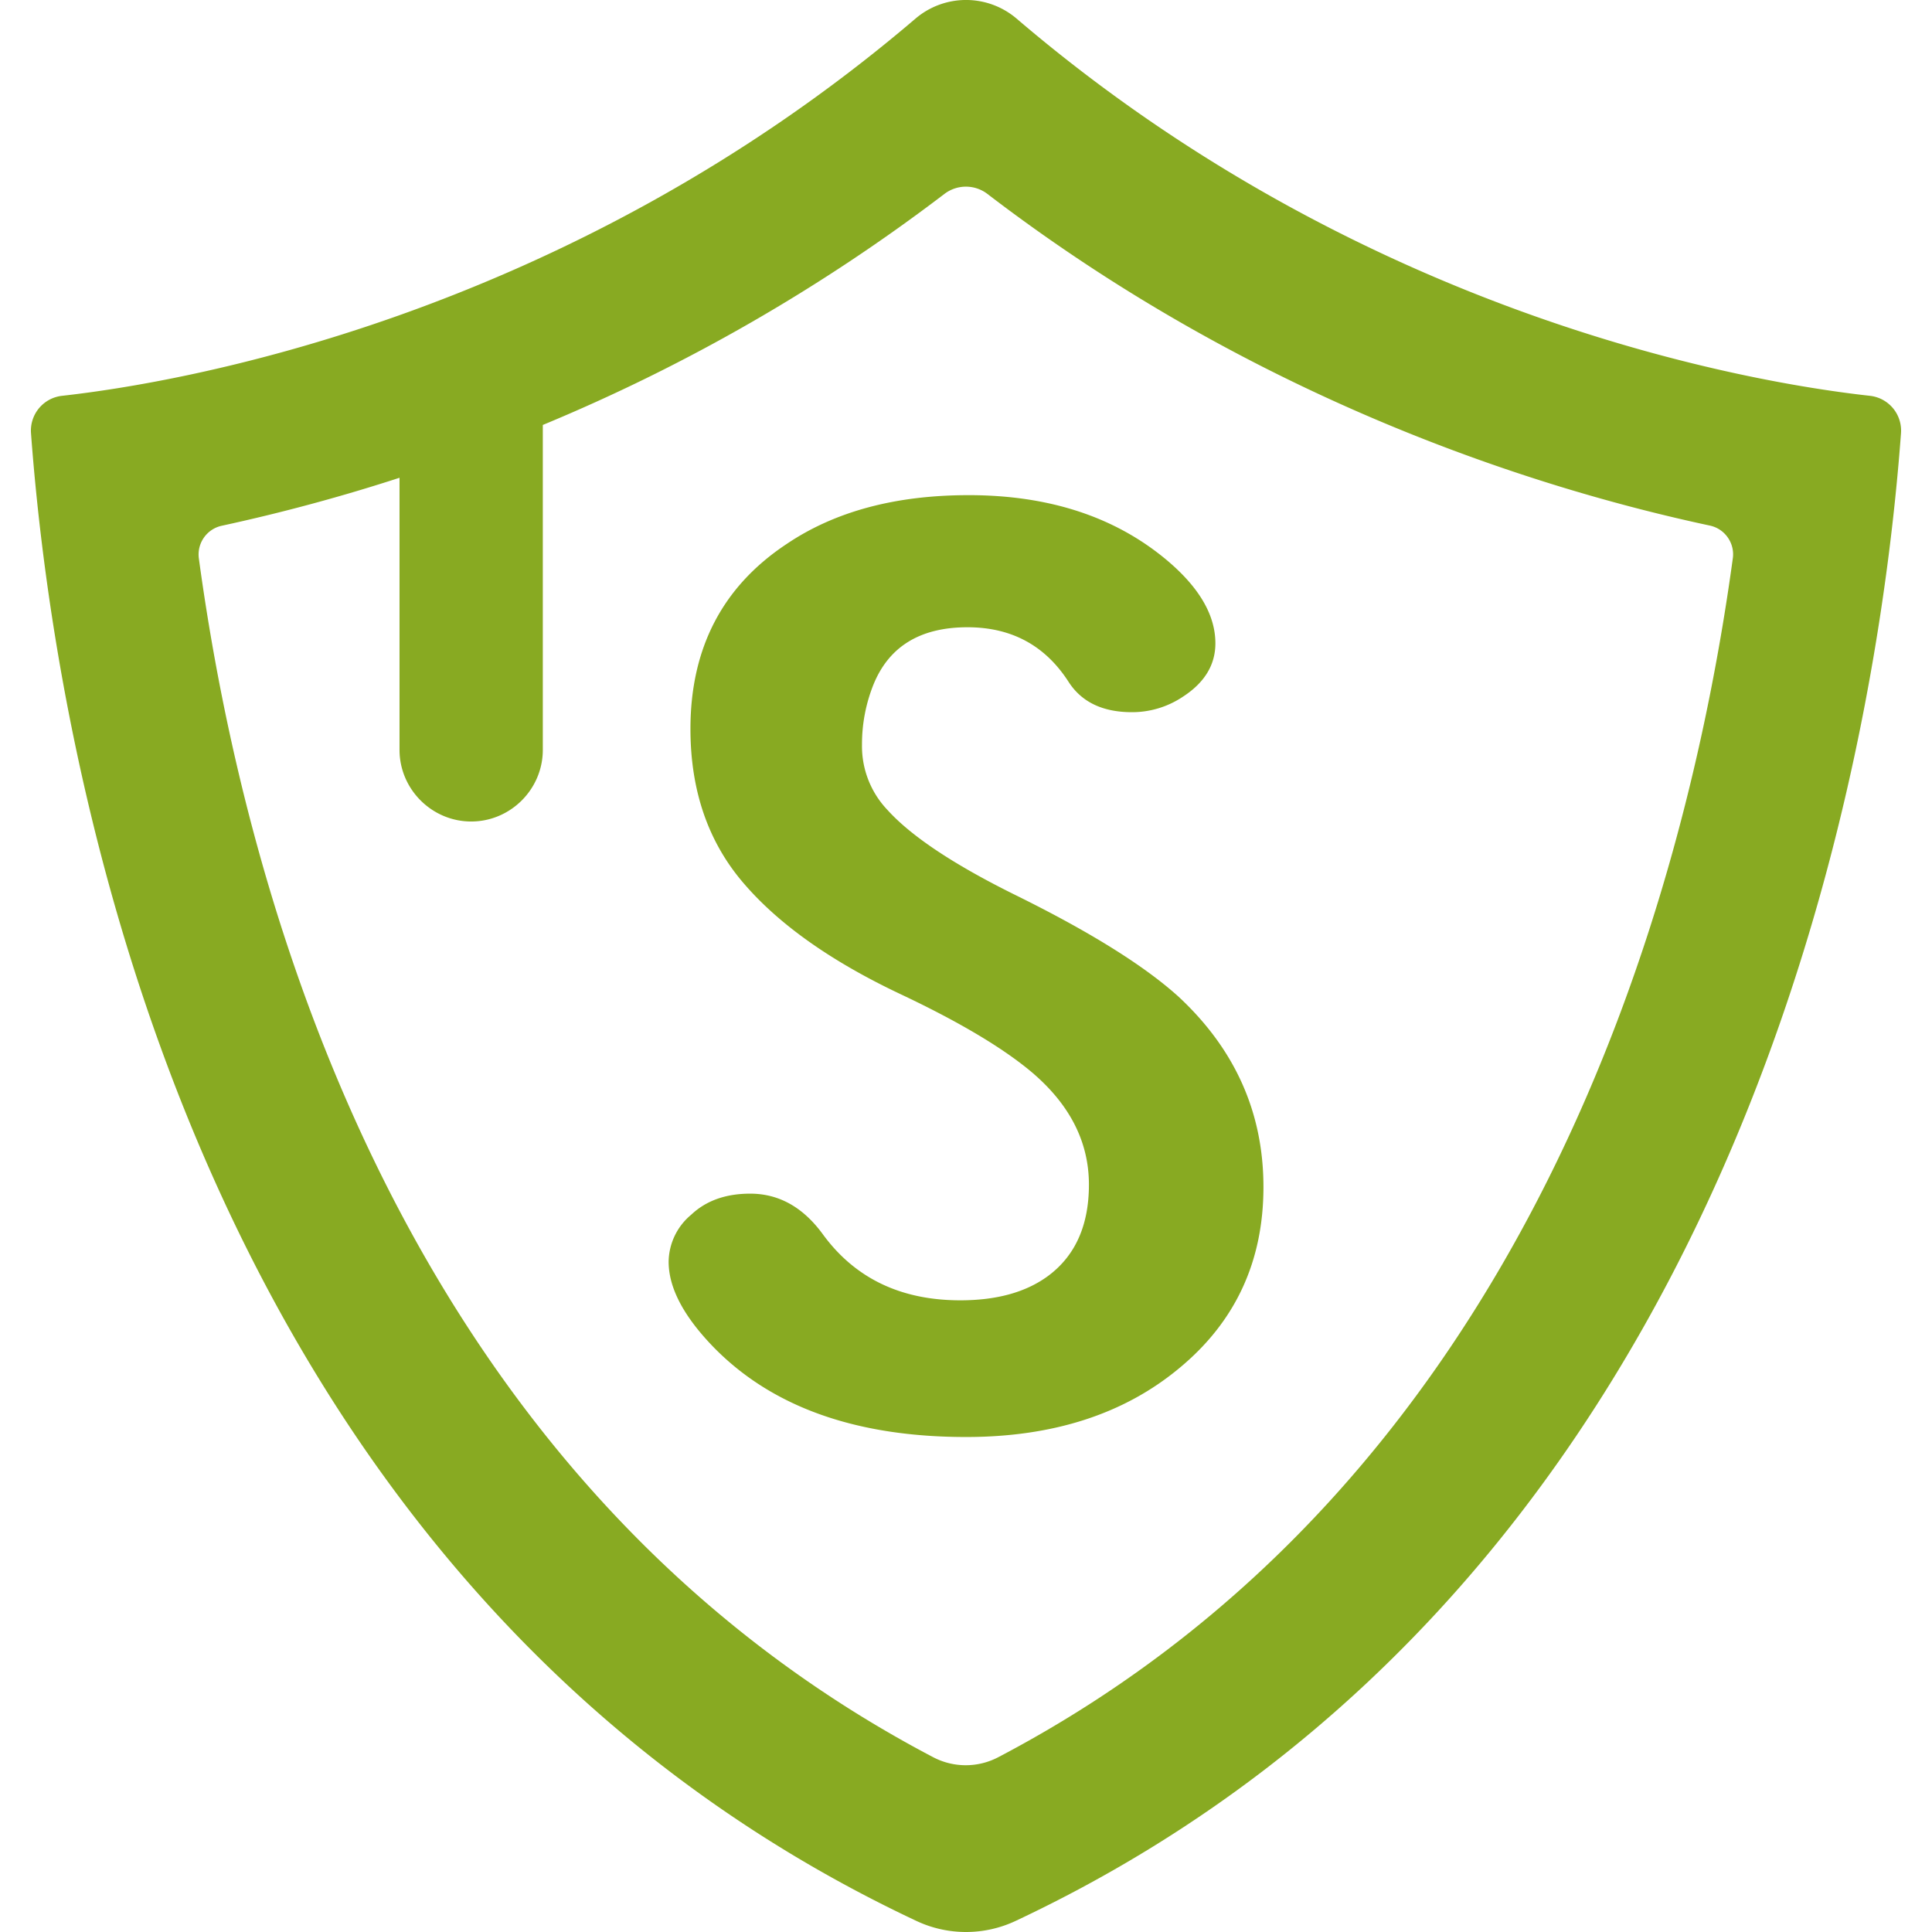<svg role="img" width="32px" height="32px" viewBox="0 0 24 24" xmlns="http://www.w3.org/2000/svg"><title>Songoda</title><path fill="#8a2e" d="M23.23 4.917c-1.414-.156-6.227-.945-10.604-4.688a.968.968 0 0 0-1.251 0C6.997 3.967 2.185 4.76.77 4.917a.435.435 0 0 0-.385.463c.29 3.924 1.918 14.211 10.998 18.482.39.184.844.184 1.234 0 9.079-4.27 10.708-14.557 10.998-18.482a.435.435 0 0 0-.385-.463zm-1.704 2.016c-.581 4.255-2.54 11.442-9.126 14.896a.87.87 0 0 1-.807 0C5.006 18.373 3.048 11.19 2.47 6.935a.365.365 0 0 1 .285-.404 22.733 22.733 0 0 0 2.208-.596v3.38c0 .489.402.89.89.89.489 0 .89-.401.89-.89V5.279a22.335 22.335 0 0 0 4.989-2.87.44.44 0 0 1 .534 0c3.338 2.556 6.805 3.656 8.975 4.12.186.04.31.217.285.405zm-5.831 7.812c0 .923-.347 1.671-1.04 2.246-.687.574-1.572.86-2.654.86-1.362 0-2.407-.37-3.135-1.114-.374-.385-.56-.739-.56-1.063a.771.771 0 0 1 .28-.584c.185-.175.43-.262.733-.262.355 0 .655.167.9.501.4.55.971.824 1.71.824.449 0 .81-.099 1.083-.297.344-.251.515-.632.515-1.14 0-.545-.25-1.021-.75-1.43-.361-.294-.891-.606-1.59-.936-.855-.404-1.501-.86-1.938-1.365-.448-.514-.672-1.158-.672-1.93 0-1.003.398-1.77 1.196-2.298.599-.404 1.352-.606 2.26-.606.995 0 1.813.267 2.454.801.407.34.611.686.611 1.04 0 .27-.137.492-.41.667a1.131 1.131 0 0 1-.627.188c-.36 0-.623-.124-.785-.374-.291-.454-.71-.681-1.258-.681-.588 0-.978.24-1.17.718a1.99 1.99 0 0 0-.14.741c-.005.3.108.591.315.809.297.329.83.683 1.598 1.062.92.454 1.593.874 2.018 1.258.704.654 1.056 1.442 1.056 2.365z"/></svg>